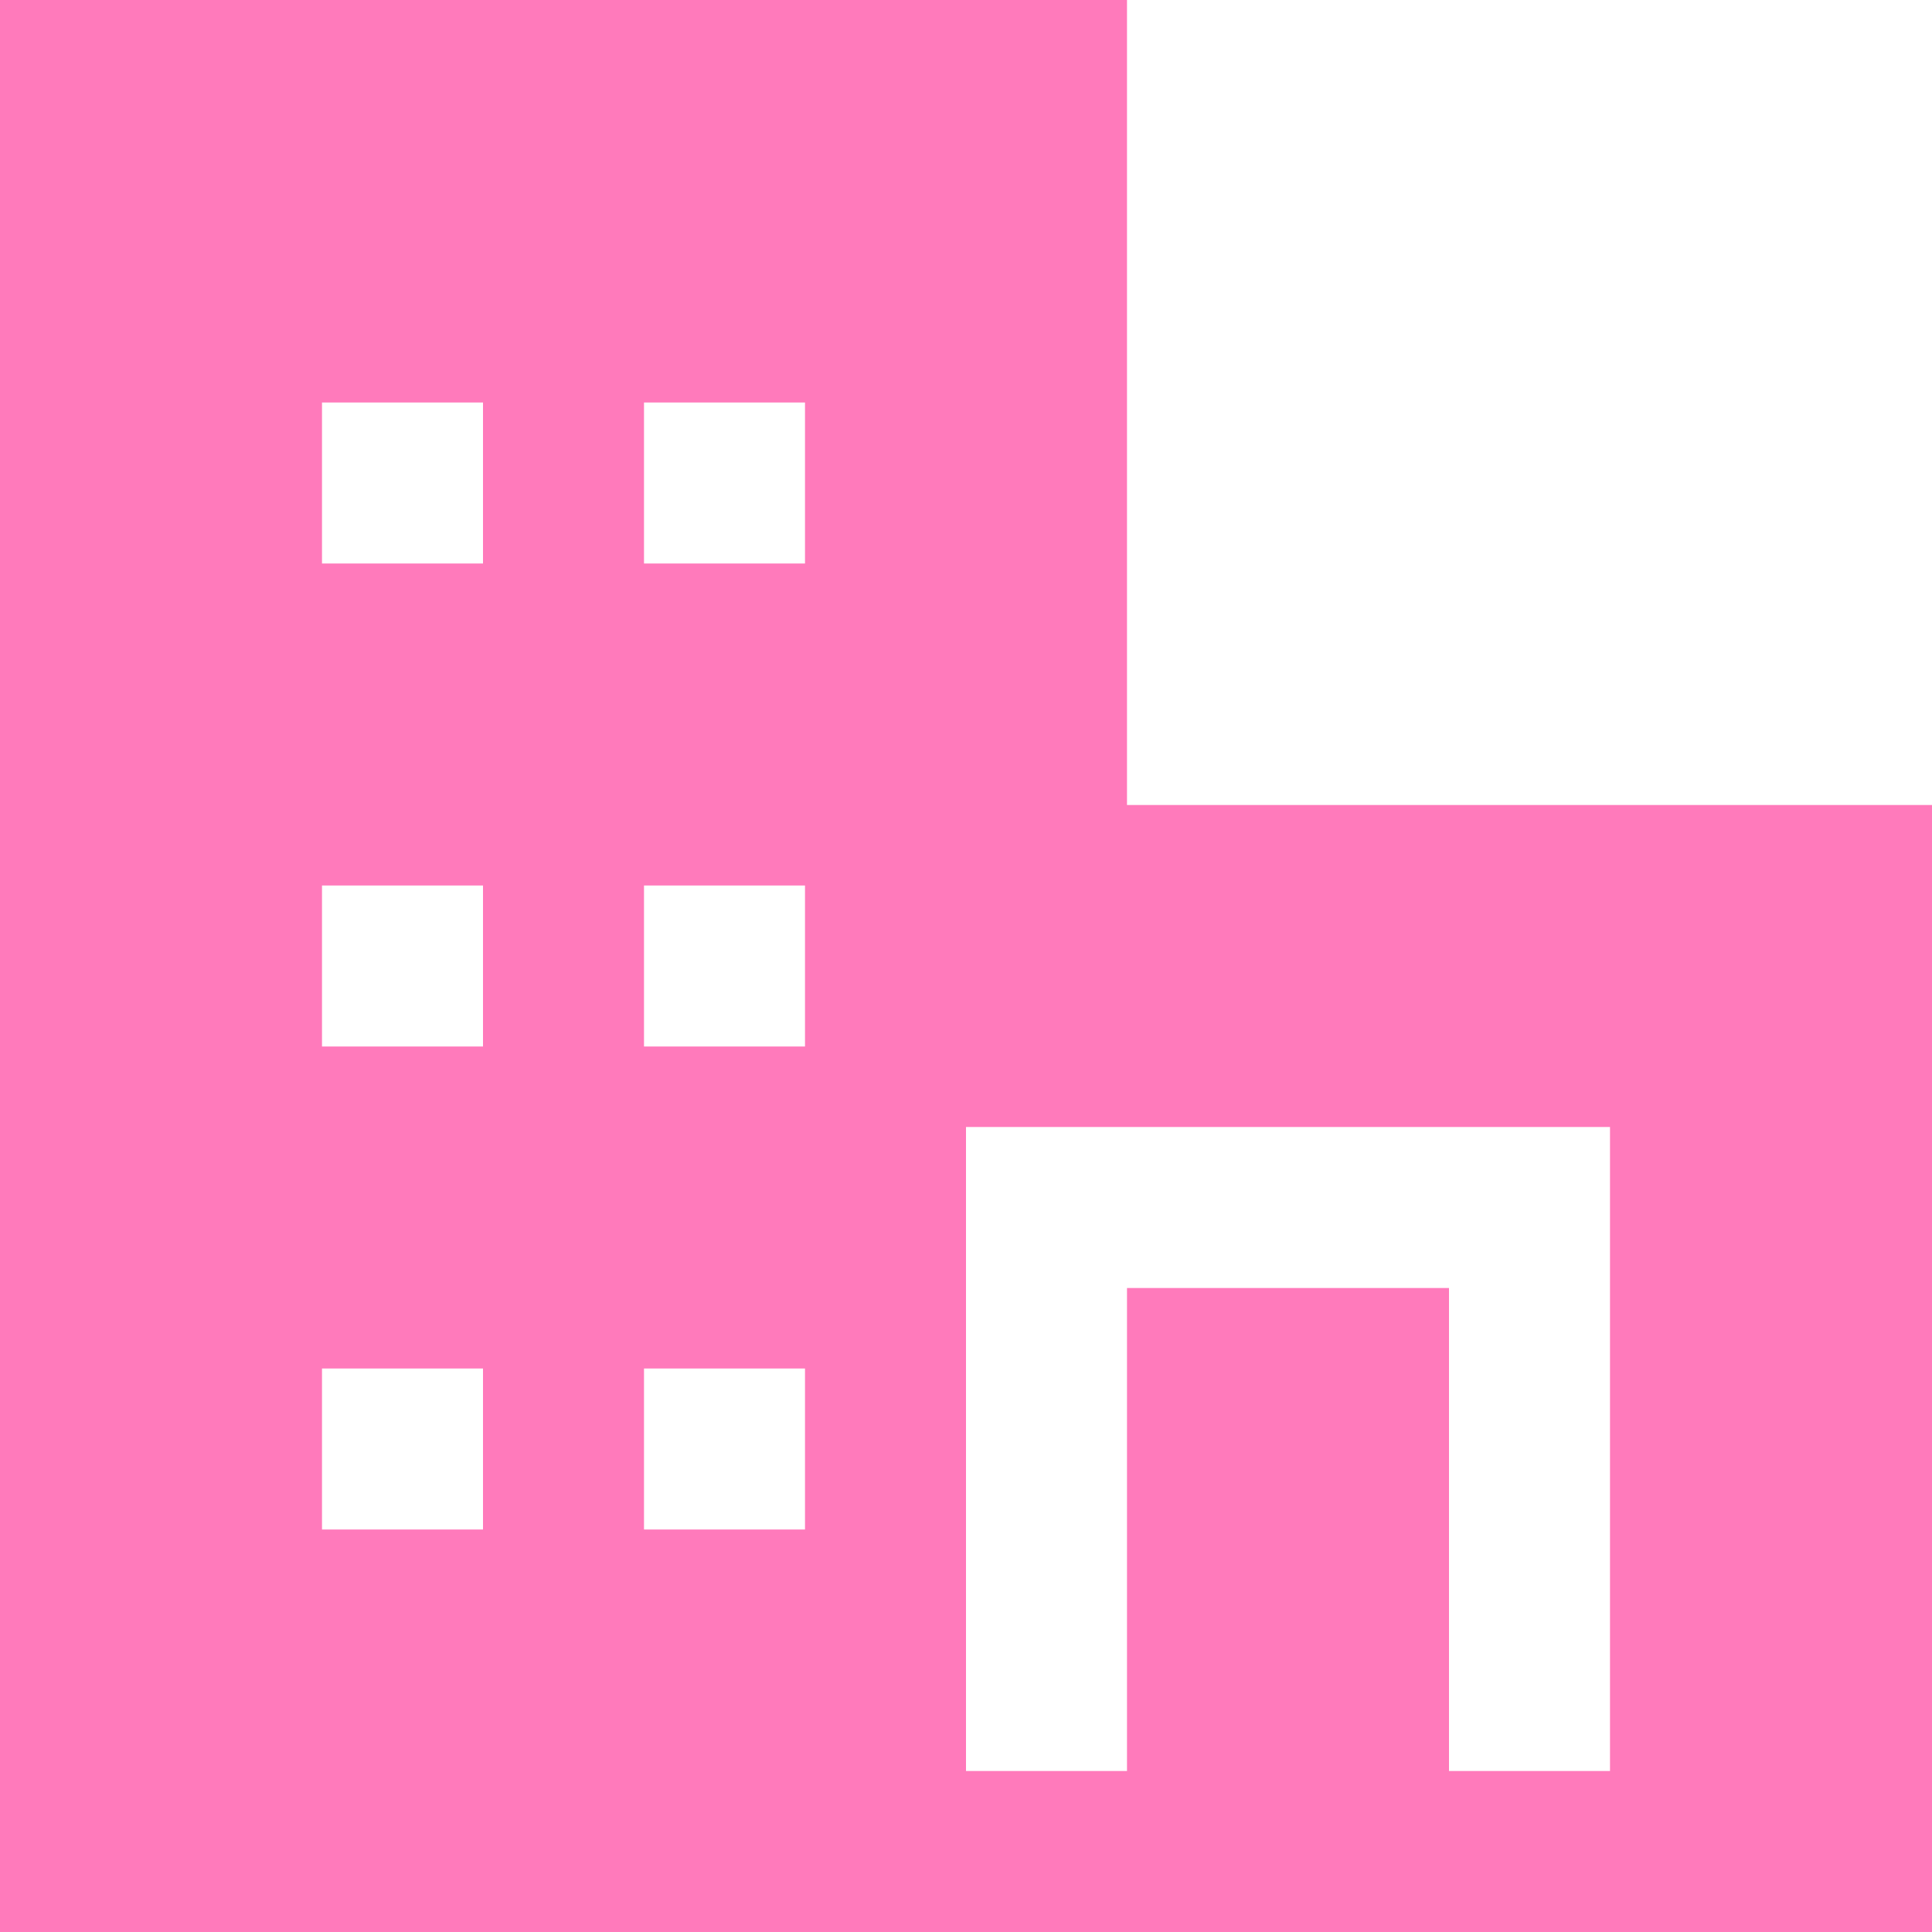 <svg width="18" height="18" viewBox="0 0 18 18" fill="none" xmlns="http://www.w3.org/2000/svg">
<g clip-path="url(#clip0_1941_2176)">
<path fill-rule="evenodd" clip-rule="evenodd" d="M0 0H10.5V7.5H18V18H0V0ZM4.5 5.25H3V3.75H4.5V5.25ZM7.5 5.25H6V3.75H7.5V5.25ZM3 9.75H4.5V8.25H3V9.75ZM7.5 9.75H6V8.25H7.5V9.75ZM3 14.25H4.5V12.75H3V14.25ZM7.5 14.25H6V12.75H7.5V14.25ZM9 10.5V16.5H10.5V12H13.5V16.5H15V10.5H9Z" fill="#FF7ABB"/>
</g>
<defs>
<clipPath id="clip0_1941_2176">
<rect width="18" height="18" fill="white"/>
</clipPath>
</defs>
</svg>
